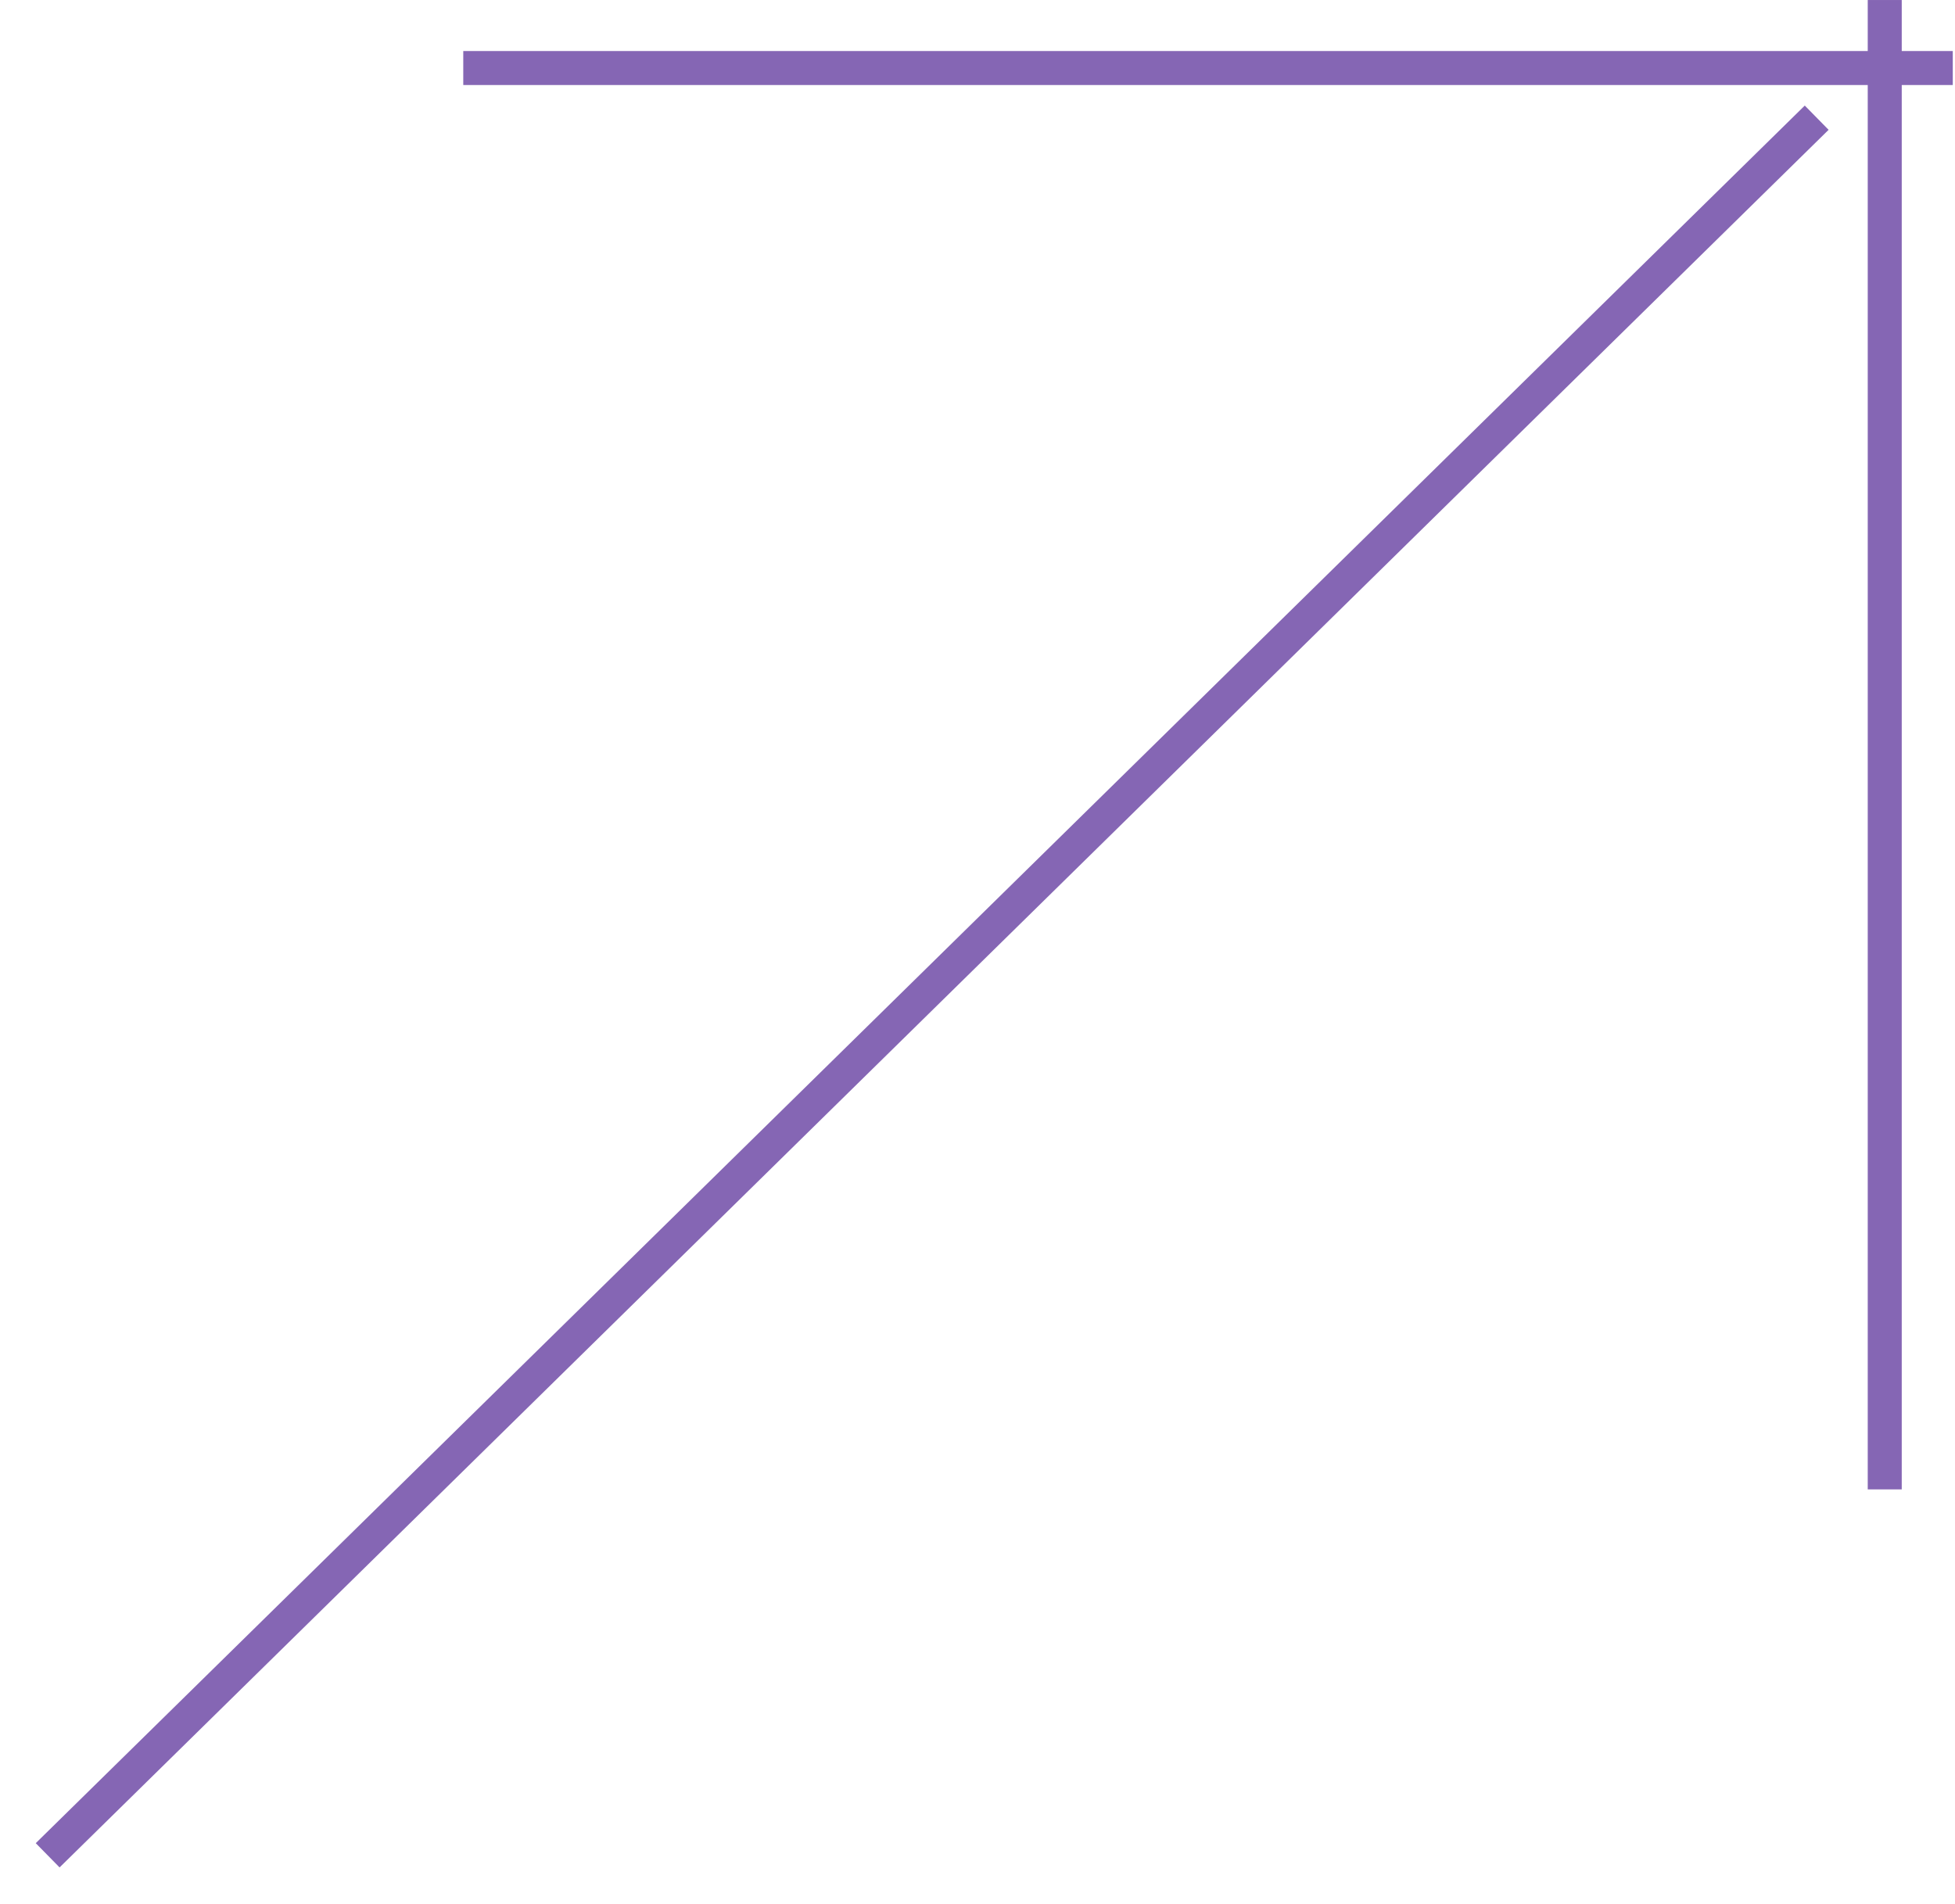 <?xml version="1.0" encoding="UTF-8"?> <svg xmlns="http://www.w3.org/2000/svg" width="115" height="112" viewBox="0 0 115 112" fill="none"> <line x1="114.869" y1="4.002" x2="27.251" y2="4.002" stroke="#8566B4" stroke-width="2"></line> <line x1="110.867" y1="87.619" x2="110.867" y2="0.001" stroke="#8566B4" stroke-width="2"></line> <path d="M106.864 6.924L2.804 109.145" stroke="#8566B4" stroke-width="2"></path> </svg> 